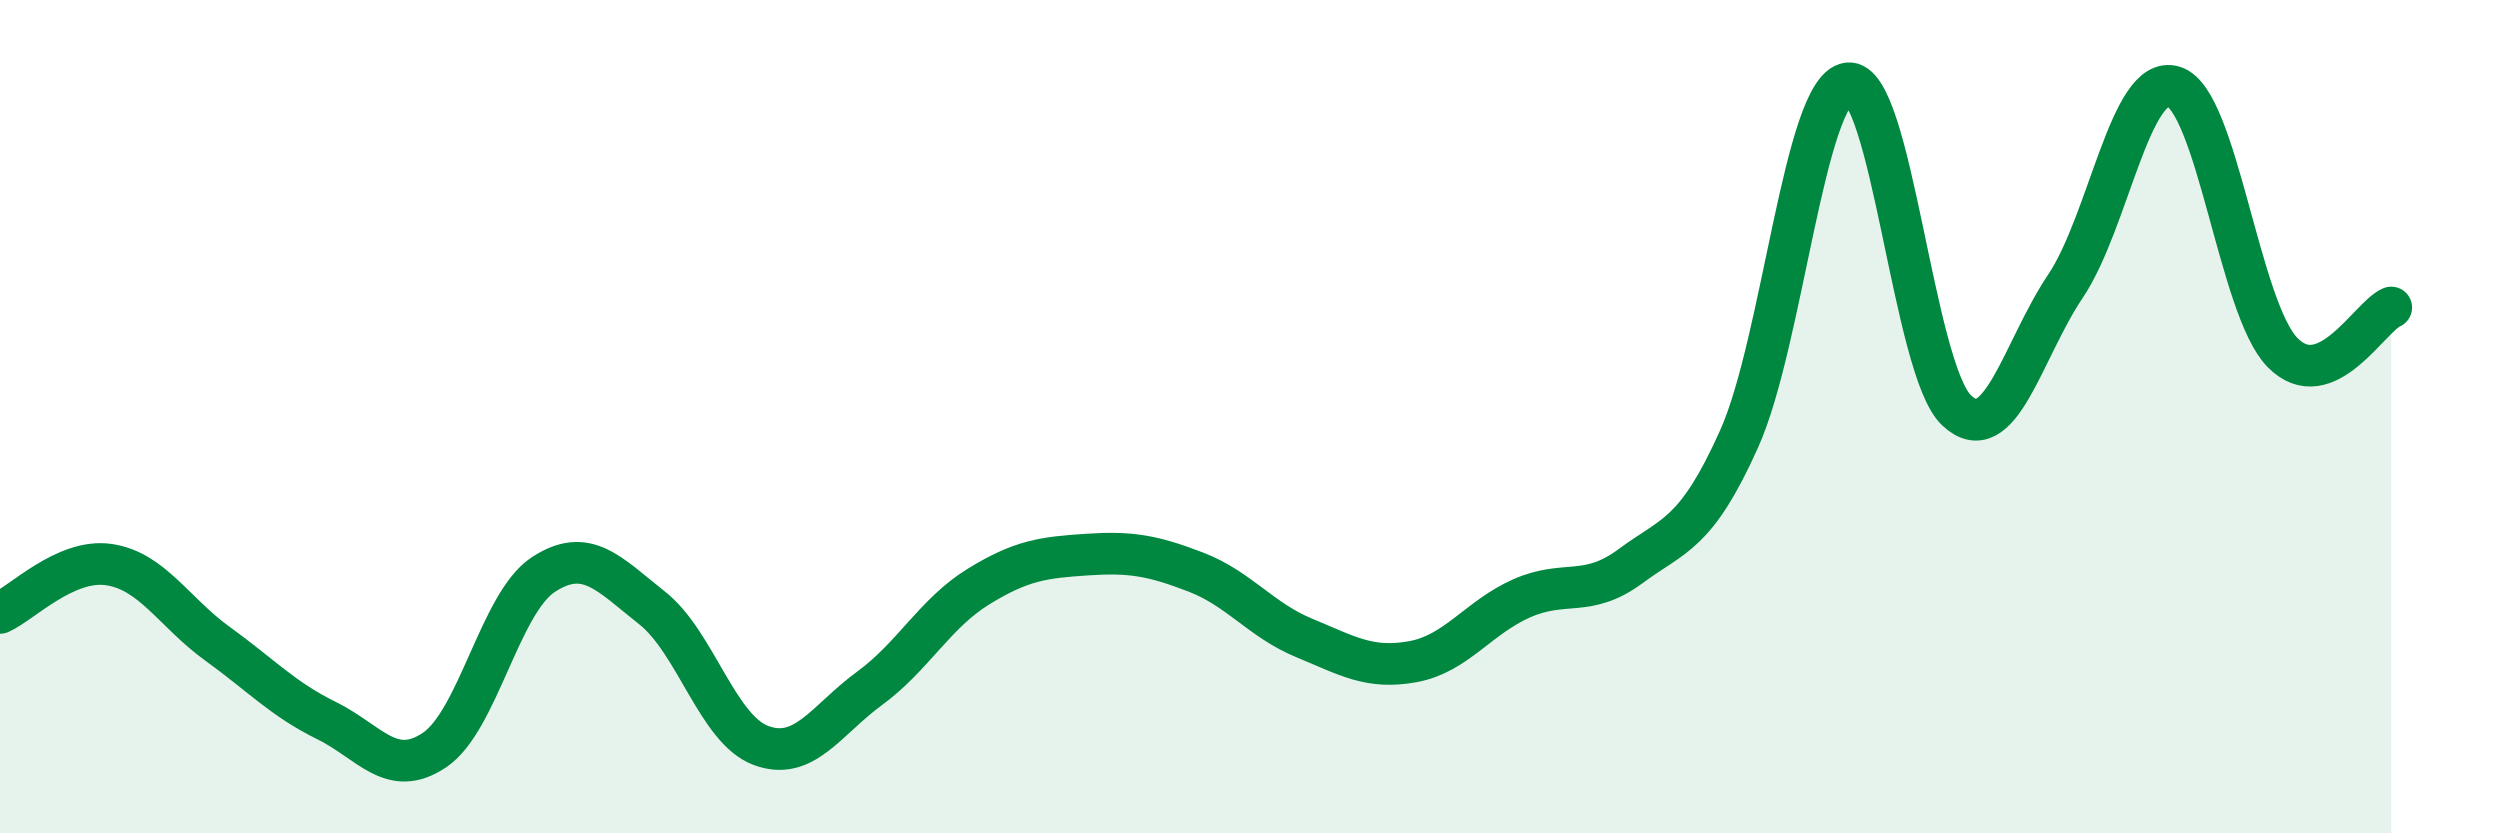 
    <svg width="60" height="20" viewBox="0 0 60 20" xmlns="http://www.w3.org/2000/svg">
      <path
        d="M 0,14.71 C 0.52,14.48 1.57,13.4 2.61,13.55 C 3.65,13.7 4.18,14.7 5.22,15.45 C 6.26,16.2 6.79,16.78 7.83,17.29 C 8.87,17.8 9.39,18.7 10.43,18 C 11.47,17.3 12,14.47 13.04,13.79 C 14.08,13.11 14.61,13.77 15.65,14.59 C 16.69,15.41 17.22,17.5 18.26,17.89 C 19.3,18.28 19.83,17.28 20.87,16.52 C 21.91,15.76 22.44,14.72 23.48,14.08 C 24.52,13.44 25.05,13.38 26.09,13.31 C 27.13,13.24 27.66,13.33 28.7,13.73 C 29.74,14.13 30.26,14.88 31.3,15.31 C 32.34,15.74 32.87,16.07 33.91,15.88 C 34.95,15.69 35.48,14.82 36.52,14.36 C 37.56,13.9 38.09,14.36 39.13,13.59 C 40.17,12.82 40.7,12.85 41.74,10.53 C 42.78,8.21 43.31,2.14 44.35,2 C 45.39,1.86 45.92,8.88 46.96,9.85 C 48,10.82 48.53,8.42 49.57,6.87 C 50.61,5.32 51.13,1.76 52.17,2.08 C 53.21,2.4 53.74,7.4 54.78,8.46 C 55.82,9.52 56.87,7.6 57.39,7.38L57.39 20L0 20Z"
        fill="#008740"
        opacity="0.1"
        stroke-linecap="round"
        stroke-linejoin="round"
      />
      <path
        d="M 0,14.71 C 0.52,14.48 1.57,13.4 2.61,13.55 C 3.65,13.7 4.18,14.7 5.22,15.45 C 6.26,16.2 6.79,16.78 7.83,17.29 C 8.87,17.8 9.39,18.7 10.43,18 C 11.47,17.3 12,14.47 13.04,13.79 C 14.08,13.11 14.61,13.77 15.65,14.59 C 16.69,15.41 17.22,17.5 18.26,17.89 C 19.3,18.28 19.83,17.28 20.87,16.52 C 21.91,15.76 22.44,14.72 23.48,14.08 C 24.52,13.44 25.05,13.38 26.09,13.31 C 27.13,13.24 27.66,13.33 28.7,13.73 C 29.74,14.13 30.26,14.88 31.3,15.31 C 32.34,15.74 32.87,16.07 33.91,15.88 C 34.95,15.69 35.48,14.82 36.52,14.36 C 37.56,13.9 38.09,14.36 39.13,13.59 C 40.17,12.82 40.7,12.85 41.74,10.53 C 42.78,8.21 43.31,2.14 44.35,2 C 45.39,1.86 45.92,8.88 46.96,9.85 C 48,10.82 48.53,8.42 49.57,6.87 C 50.61,5.32 51.13,1.76 52.17,2.08 C 53.21,2.4 53.74,7.4 54.78,8.46 C 55.82,9.52 56.87,7.6 57.39,7.38"
        stroke="#008740"
        stroke-width="1"
        fill="none"
        stroke-linecap="round"
        stroke-linejoin="round"
      />
    </svg>
  